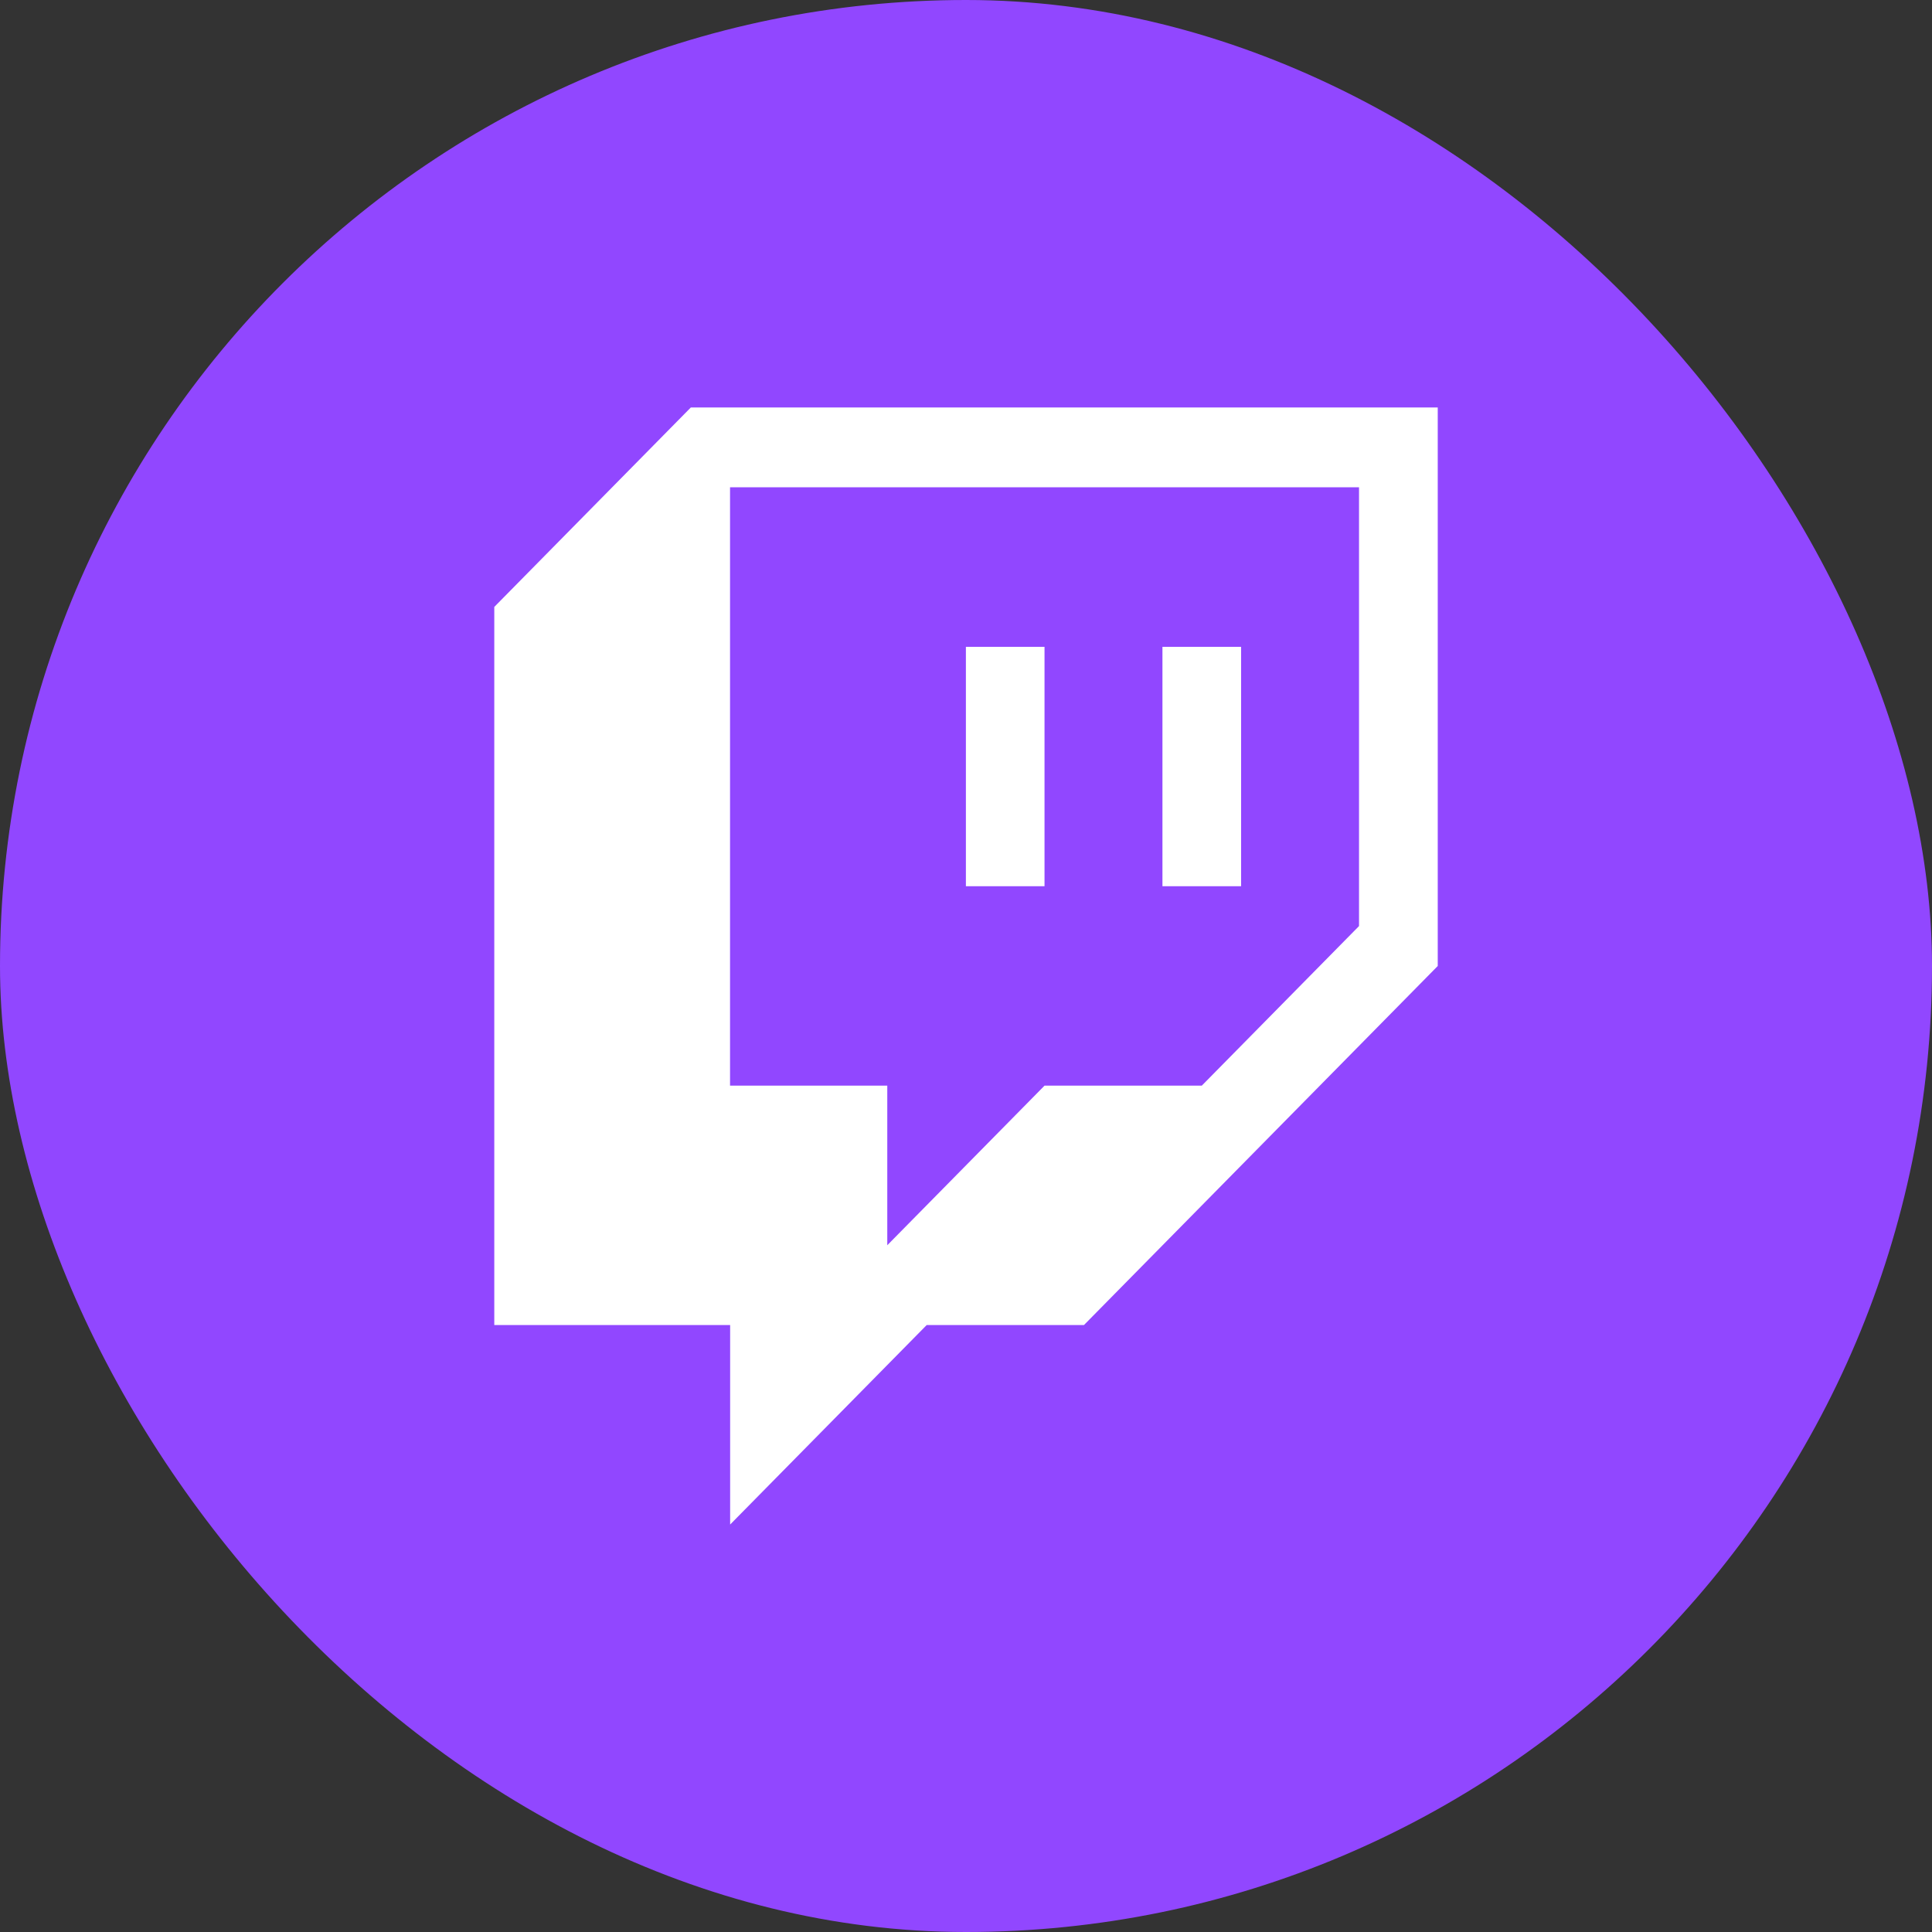 <svg width="75" height="75" viewBox="0 0 75 75" fill="none" xmlns="http://www.w3.org/2000/svg">
<rect x="0" y="0" width="75" height="75" fill="#333333" stroke="none"/>
<rect width="75" height="75" rx="37.5" fill="#9147FF"/>
<path d="M26.818 15.818L19.188 23.561V51.438H28.344V59.182L35.974 51.438H42.079L55.813 37.5V15.818H26.818Z" fill="white"/>
<path d="M46.653 42.145L52.757 35.95V18.915H28.34V42.145H34.444V48.34L40.548 42.145H46.653Z" fill="#9147FF"/>
<path d="M37.496 25.11H40.548V34.403H37.496V25.11ZM48.179 25.11V34.403H45.126V25.11H48.179Z" fill="white"/>
</svg>
